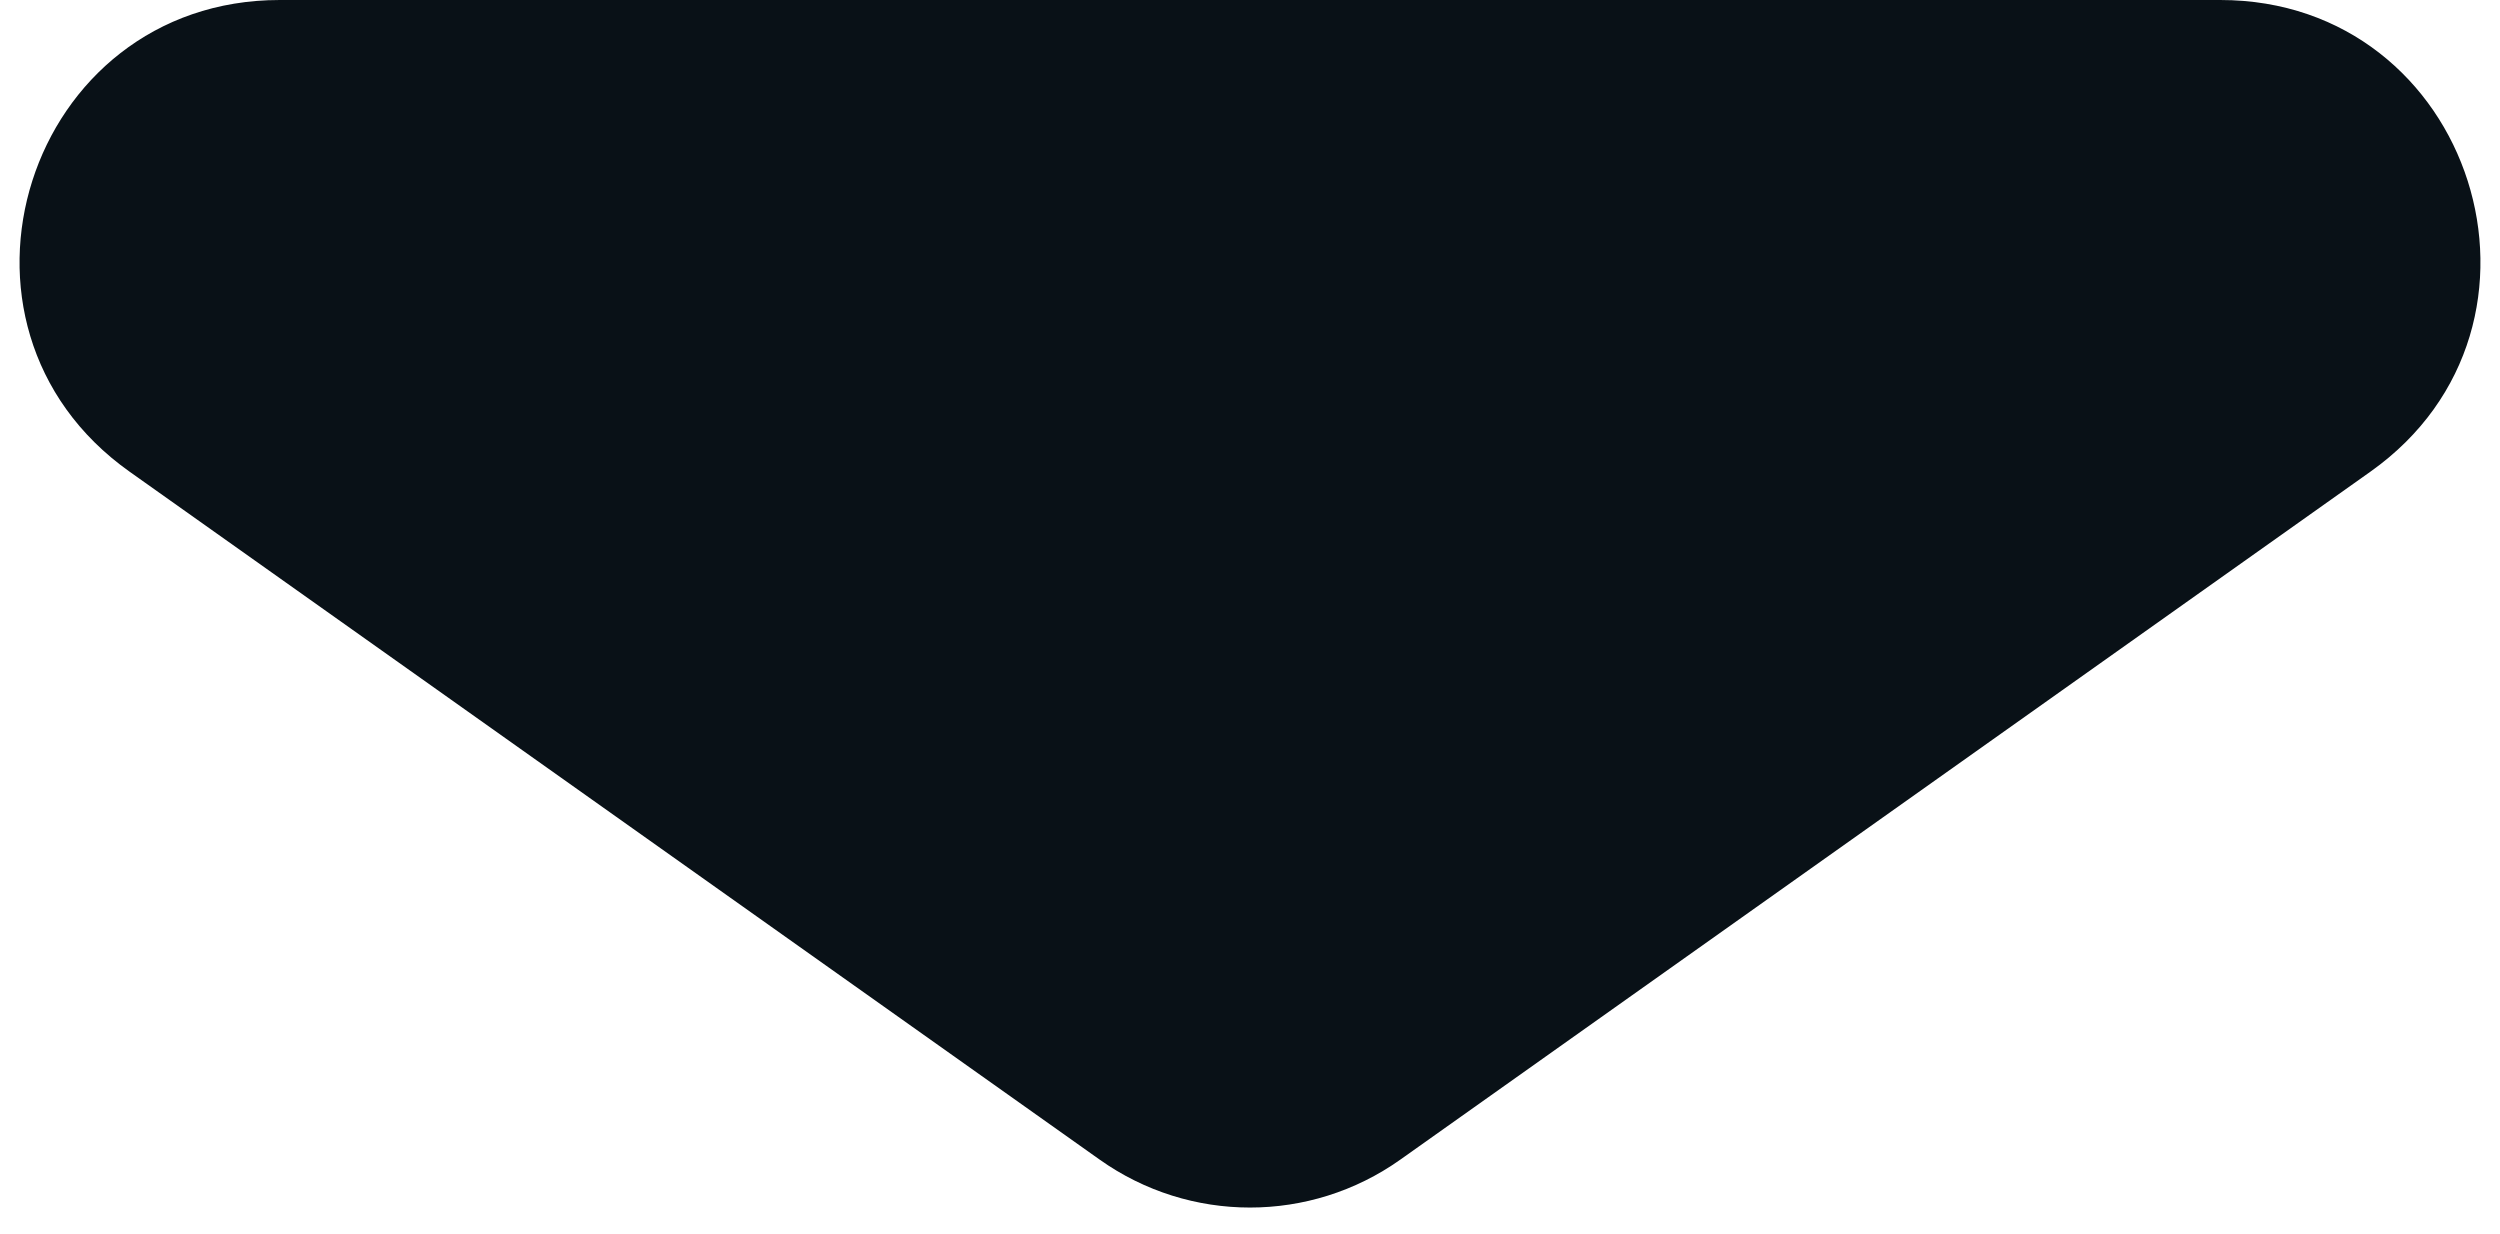 <svg width="77" height="38" viewBox="0 0 77 38" fill="none" xmlns="http://www.w3.org/2000/svg">
<path d="M43.128 35.718C40.356 37.684 36.644 37.684 33.872 35.718L3.989 14.526C-2.37 10.015 0.821 8.84538e-06 8.617 8.16378e-06L68.383 2.93891e-06C76.179 2.25732e-06 79.37 10.015 73.011 14.526L43.128 35.718Z" fill="#091117"/>
</svg>
